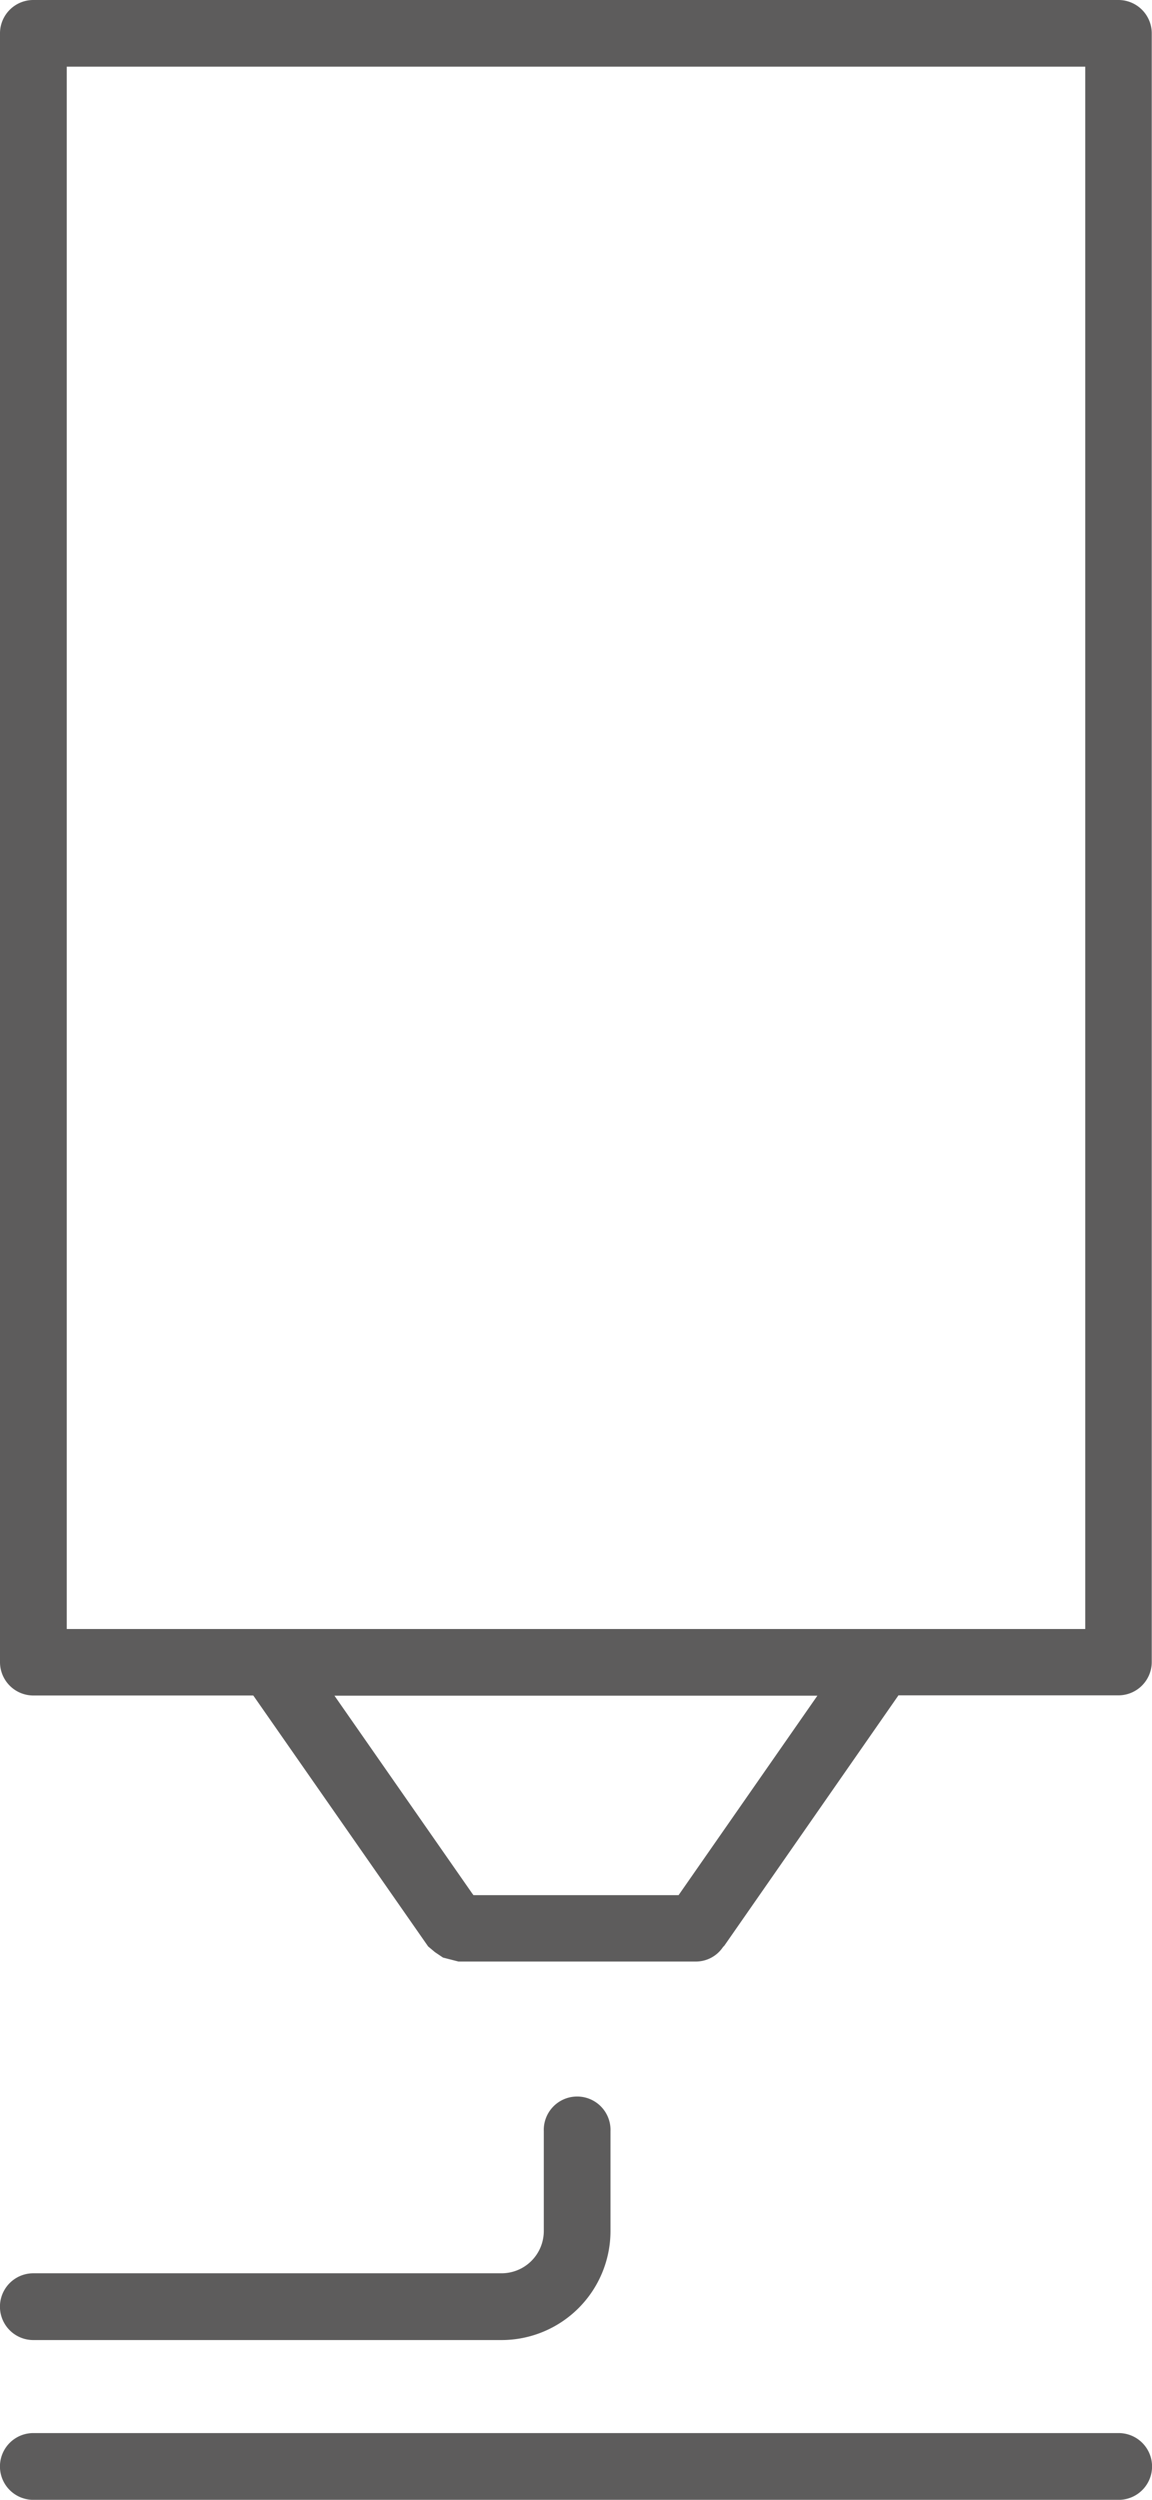 <svg xmlns="http://www.w3.org/2000/svg" width="23.163" height="50.232"><defs><clipPath id="a"><path data-name="Rectangle 2111" fill="#5d5c5c" d="M0 0h23.163v50.232H0z"/></clipPath></defs><g data-name="Group 2467" clip-path="url(#a)" fill="#5d5c5c"><path data-name="Path 2972" d="M22.493 0H.67A.67.67 0 0 0 0 .669V33.4a.671.671 0 0 0 .67.67h4.422l.03.042 3.486 5 .137.115.162.109.31.08H14a.657.657 0 0 0 .537-.291l.028-.029 3.5-5.029h4.423a.671.671 0 0 0 .67-.67V.669A.67.67 0 0 0 22.493 0m-8.849 38.082H9.52l-.031-.042-2.764-3.966h9.71Zm8.177-5.348H1.342V1.34h20.479Z"/><path data-name="Path 2973" d="M22.493 48.891H.67a.671.671 0 0 0 0 1.342h21.823a.671.671 0 0 0 0-1.342"/><path data-name="Path 2974" d="M.67 47.022h9.415a2.192 2.192 0 0 0 2.19-2.188v-2.009a.671.671 0 1 0-1.341 0v2.009a.849.849 0 0 1-.849.846H.67a.671.671 0 0 0 0 1.342"/></g></svg>